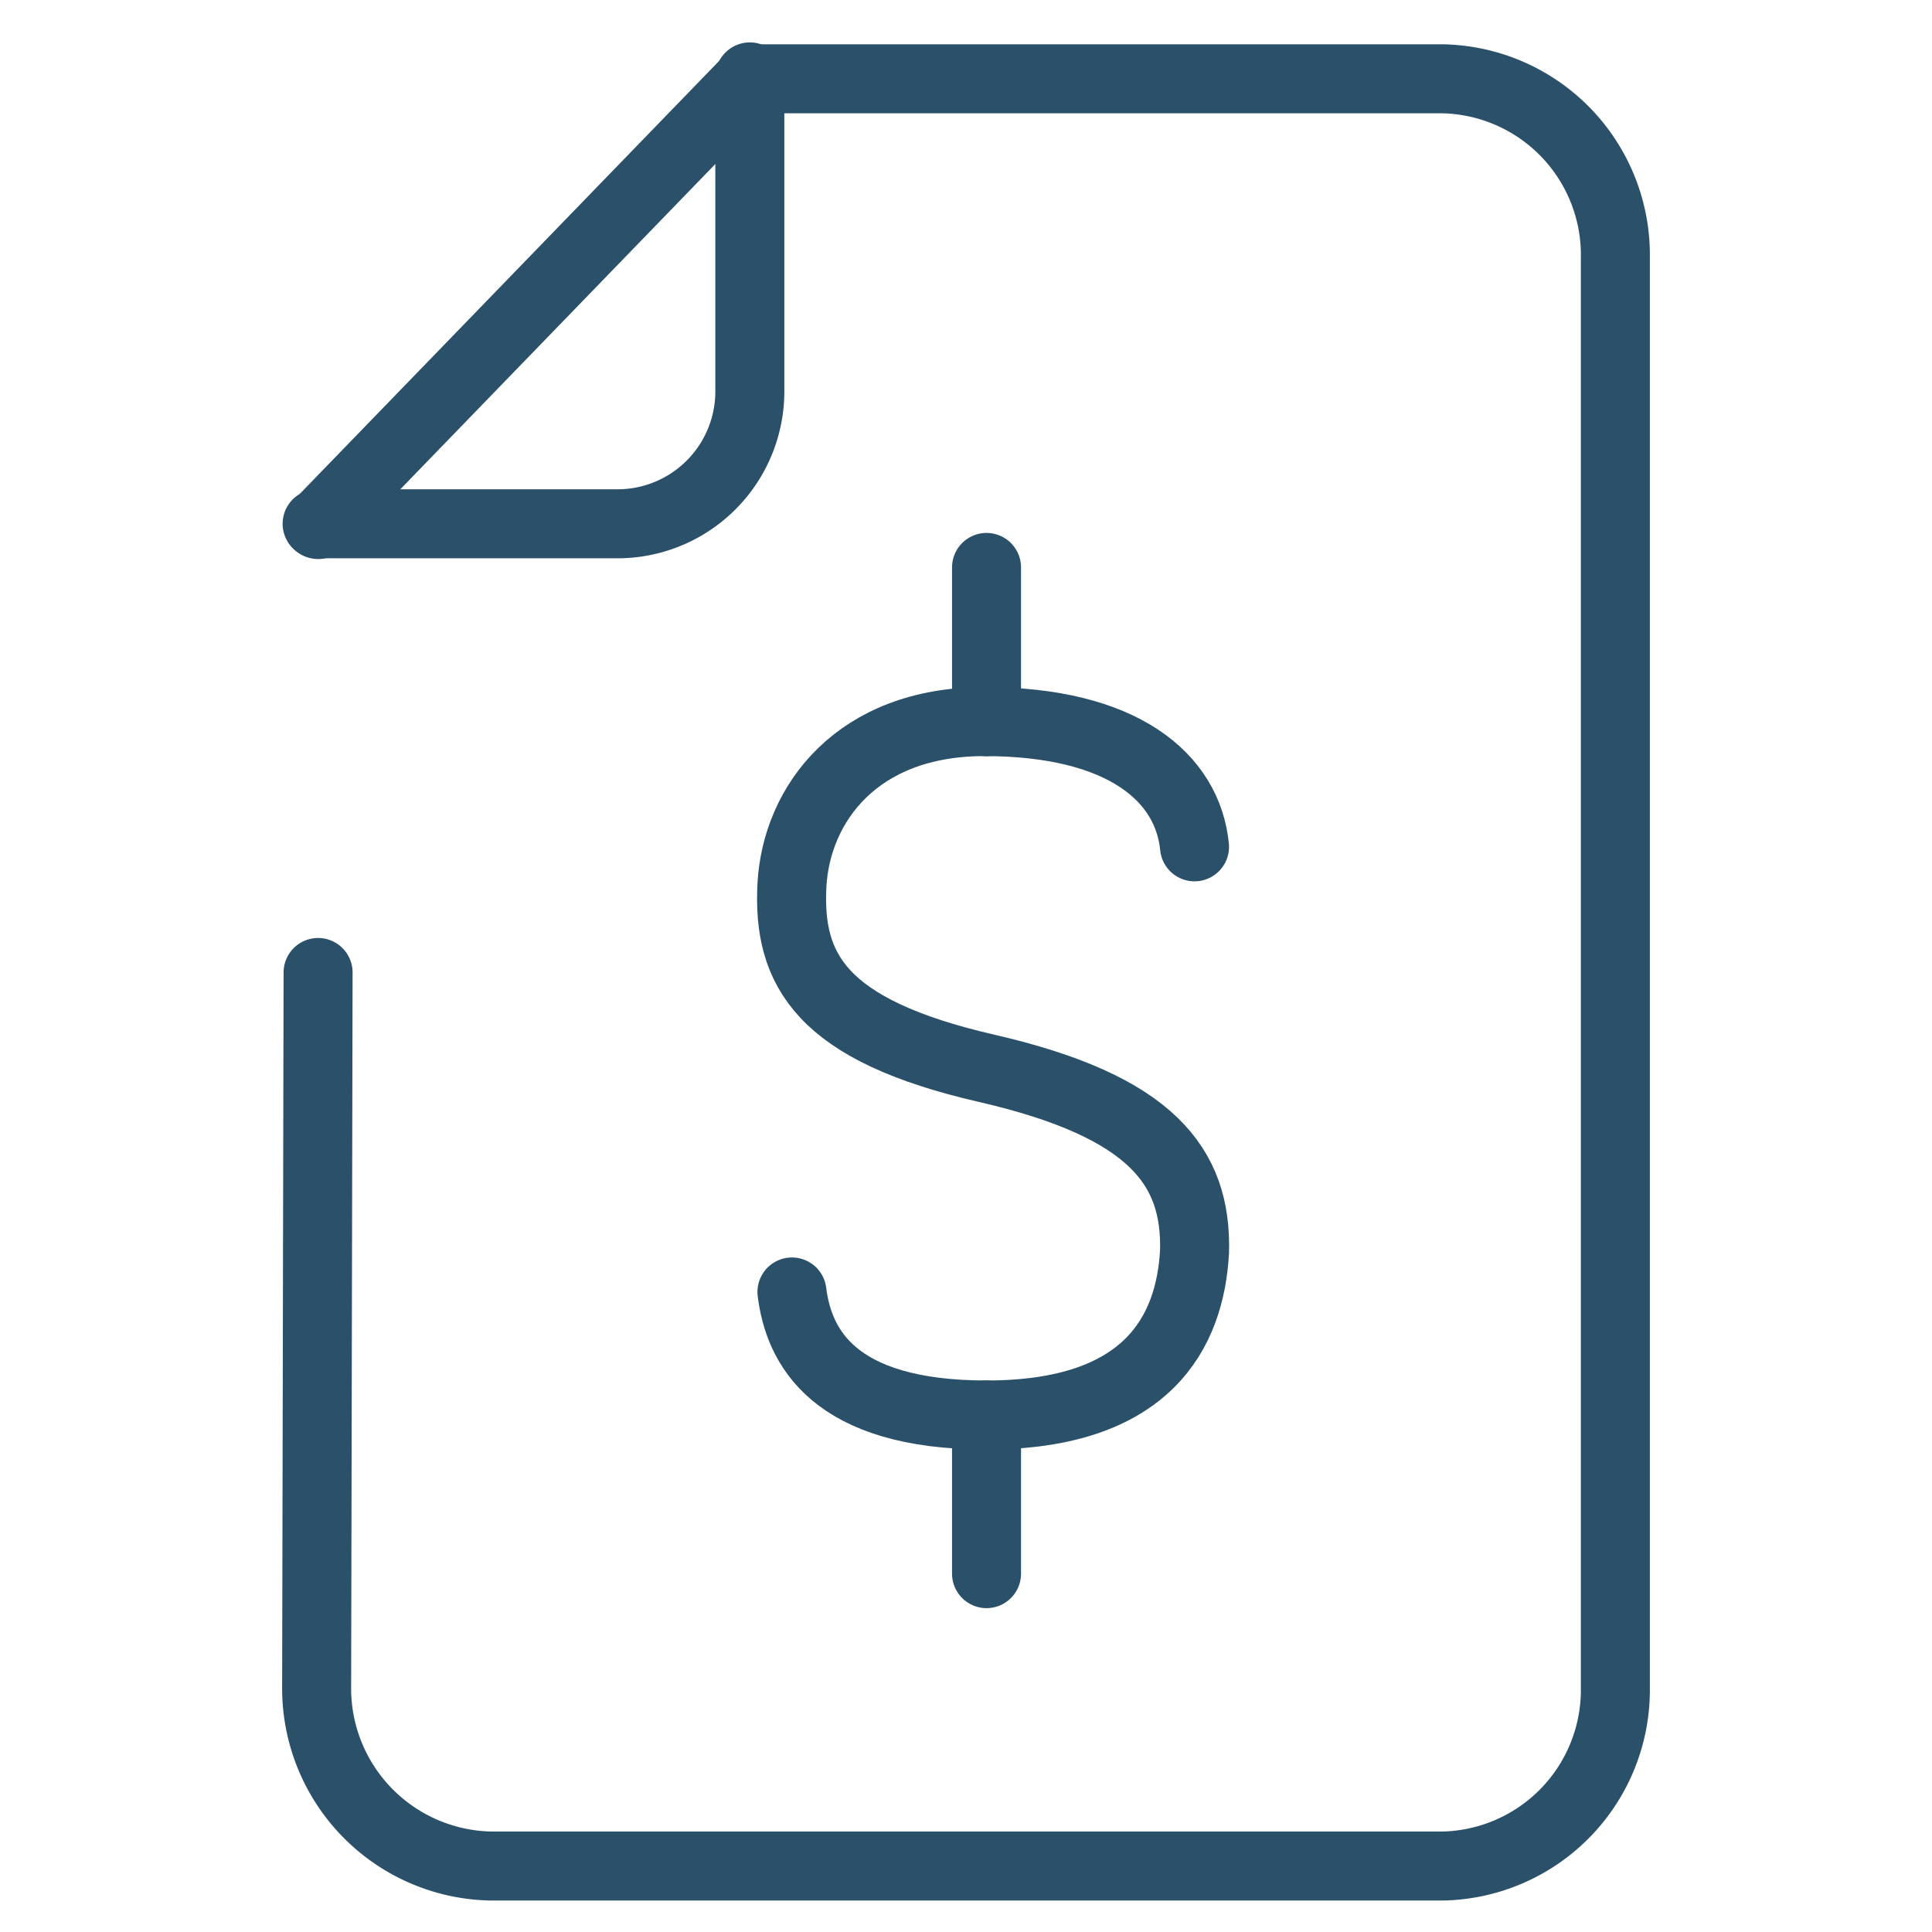 <svg id="Revisão_financeira" data-name="Revisão financeira" xmlns="http://www.w3.org/2000/svg" xmlns:xlink="http://www.w3.org/1999/xlink" width="56" height="56" viewBox="0 0 56 56">
  <defs>
    <clipPath id="clip-path">
      <rect id="Retângulo_4363" data-name="Retângulo 4363" width="56" height="56" fill="#fff" stroke="#2b516a" stroke-width="2"/>
    </clipPath>
  </defs>
  <g id="Grupo_37" data-name="Grupo 37" clip-path="url(#clip-path)">
    <g id="Grupo_26589" data-name="Grupo 26589" transform="translate(3729.911 -705.71)">
      <path id="Stroke_4426" data-name="Stroke 4426" d="M-3671.55,762.908c-.2-2.01-2.074-3.63-6.093-3.63-3.7,0-5.446,2.4-5.576,4.732-.13,2.464.843,4.215,5.64,5.317s6.095,2.853,6.029,5.317c-.13,2.333-1.361,4.732-6.029,4.732-4.473,0-5.445-2.01-5.64-3.566" transform="translate(-23.737 -32.652)" fill="none" stroke="#2b516a" stroke-linecap="round" stroke-linejoin="round" stroke-width="2"/>
      <path id="Stroke_4428" data-name="Stroke 4428" d="M-3676.557,783.006v4.6" transform="translate(-24.759 -36.283)" fill="none" stroke="#2b516a" stroke-linecap="round" stroke-linejoin="round" stroke-width="2"/>
      <path id="Stroke_4430" data-name="Stroke 4430" d="M-3676.557,754v4.472" transform="translate(-24.759 -31.843)" fill="none" stroke="#2b516a" stroke-linecap="round" stroke-linejoin="round" stroke-width="2"/>
      <path id="Stroke_7225" data-name="Stroke 7225" d="M-3686.926,737.212v9.063a3.838,3.838,0,0,1-3.767,3.89h-8.775" transform="translate(-21.251 -29.273)" fill="none" stroke="#2b516a" stroke-linecap="round" stroke-linejoin="round" stroke-width="2"/>
      <path id="Stroke_7226" data-name="Stroke 7226" d="M-3699.441,763.185l-.042,20.706a5.149,5.149,0,0,0,5.06,5.194h27.562a5.107,5.107,0,0,0,5.022-5.187v-41.43a5.107,5.107,0,0,0-5.022-5.187h-20.065l-12.514,12.92" transform="translate(-21.25 -29.287)" fill="none" stroke="#2b516a" stroke-linecap="round" stroke-linejoin="round" stroke-width="2"/>
    </g>
  </g>
</svg>
